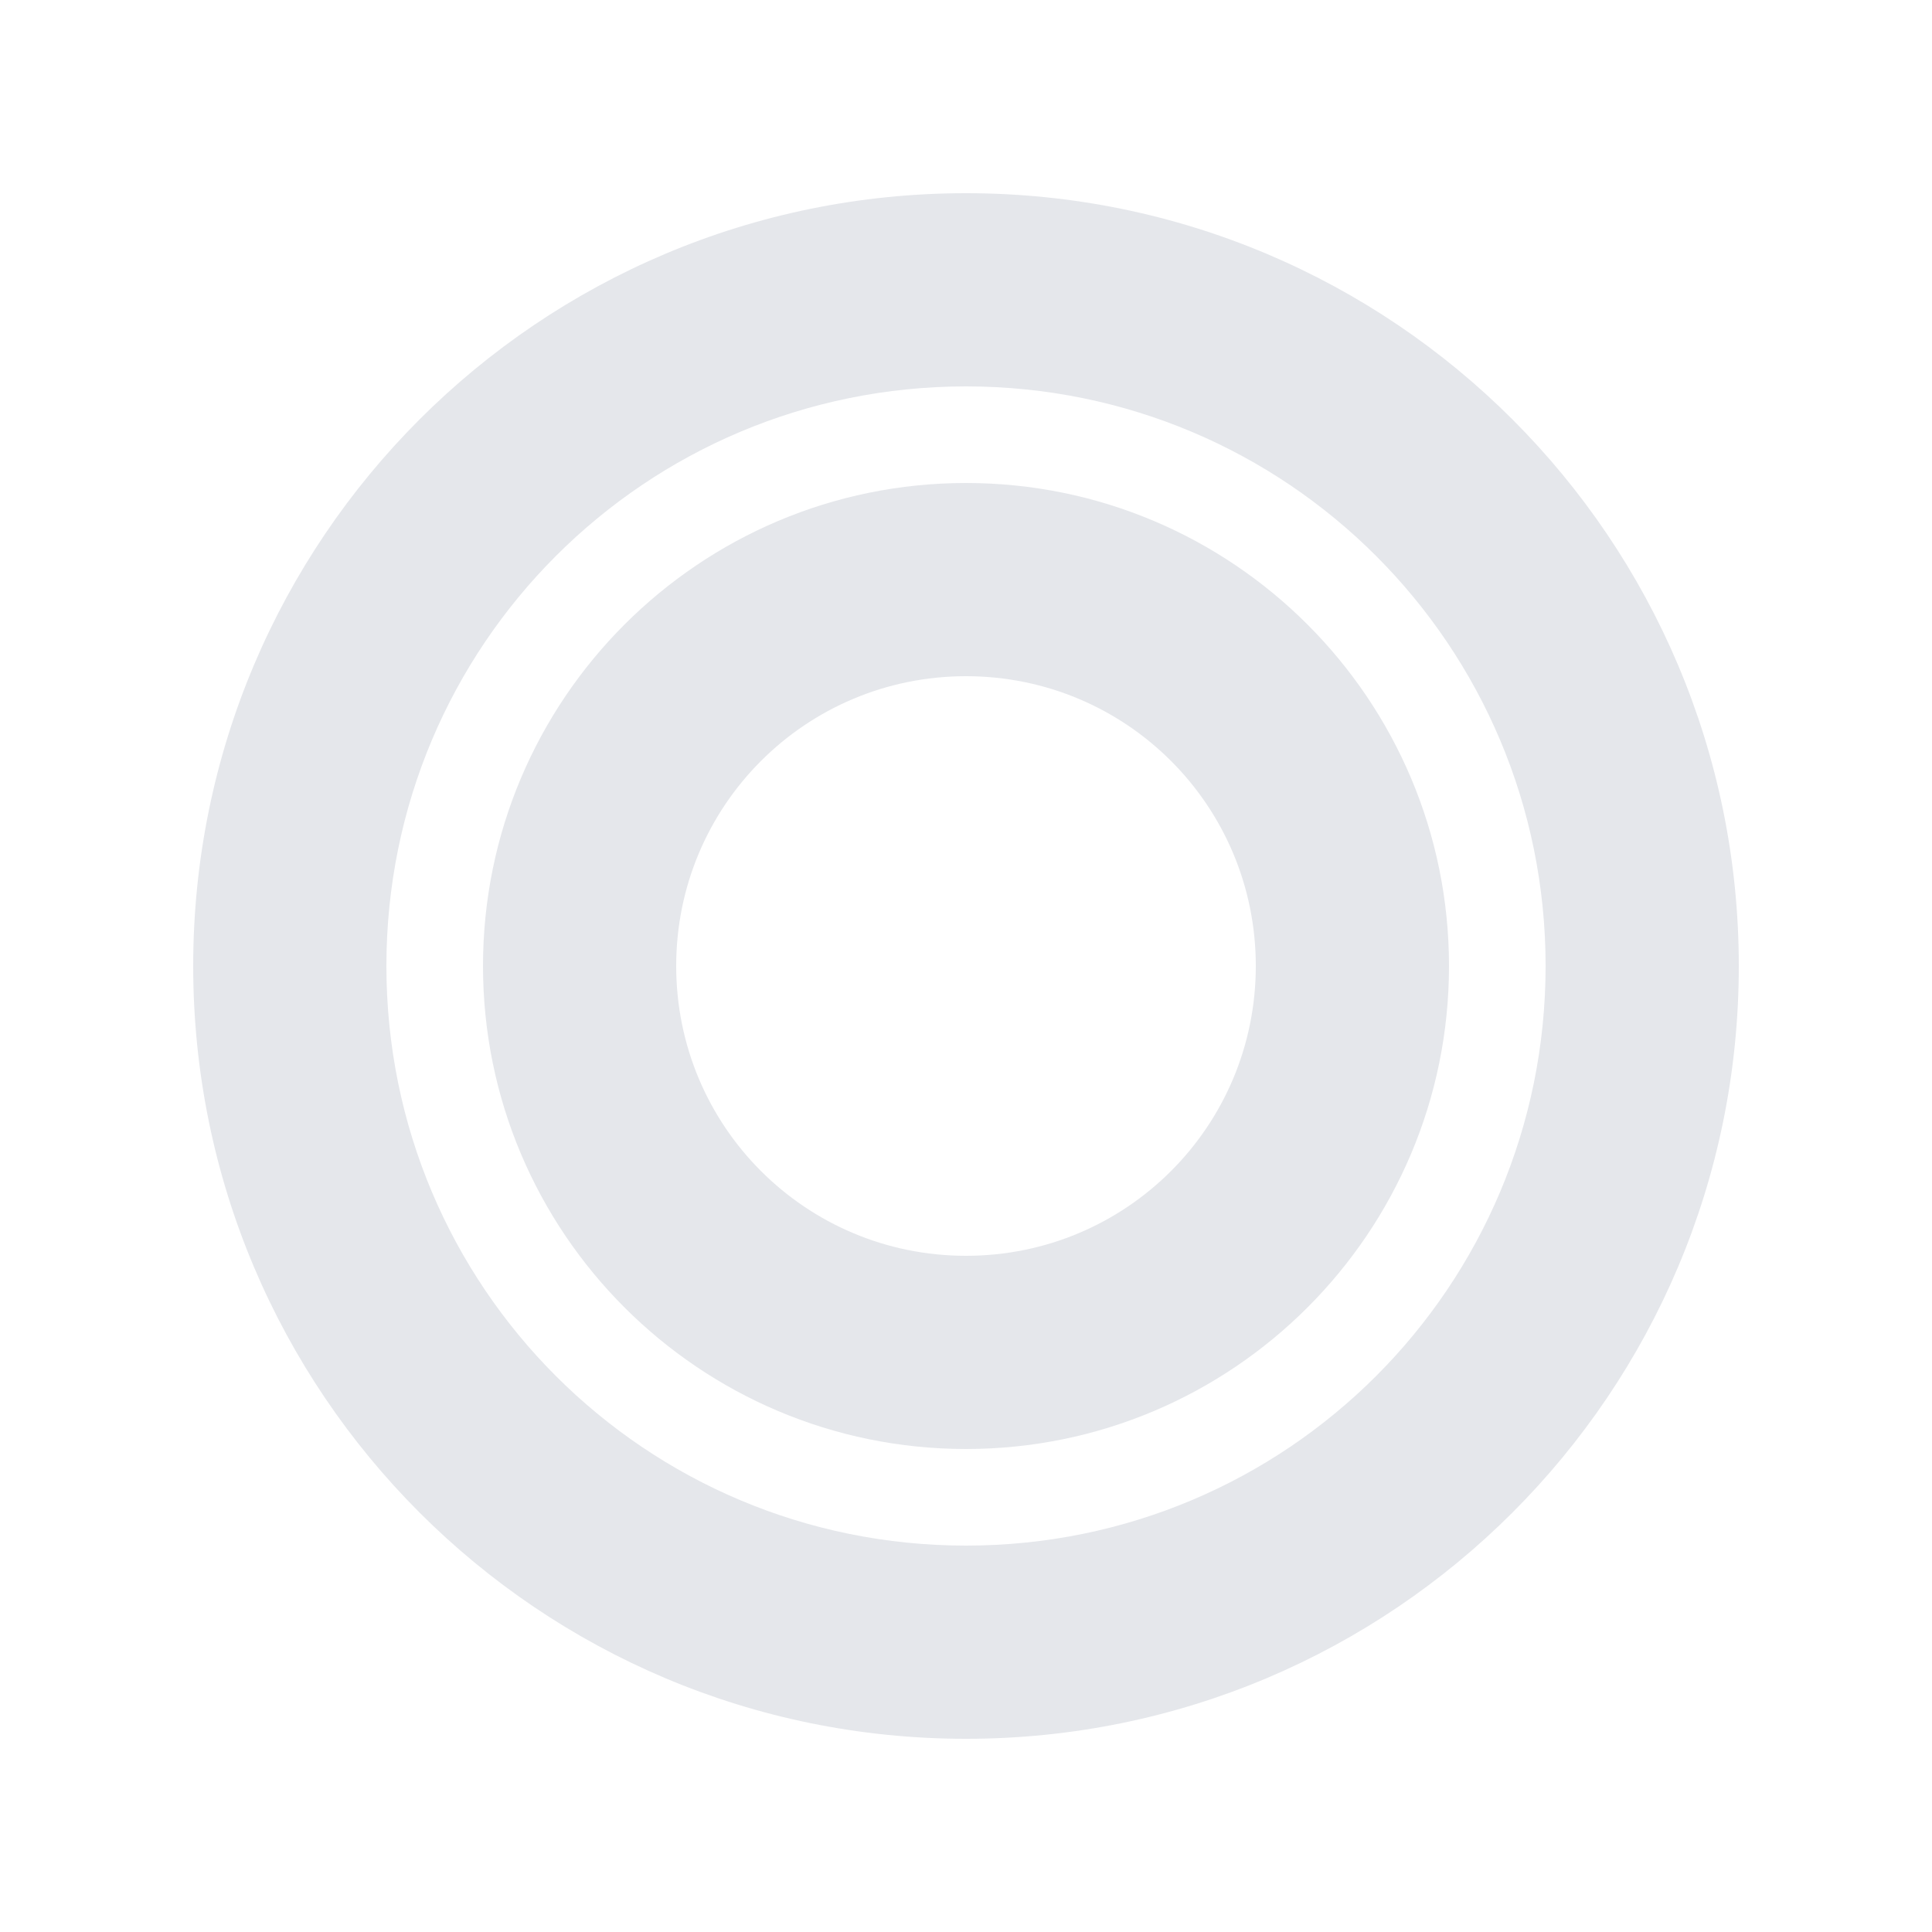 <svg xmlns="http://www.w3.org/2000/svg" viewBox="0 0 100 100">
  <path d="M50,10c-22.1,0-40,17.9-40,40s17.9,40,40,40s40-17.9,40-40S72.1,10,50,10z M50,80c-16.6,0-30-13.4-30-30s13.4-30,30-30s30,13.4,30,30S66.6,80,50,80z" fill="#E5E7EB"/>
  <path d="M50,25c-13.8,0-25,11.2-25,25s11.2,25,25,25s25-11.2,25-25S63.8,25,50,25z M50,65c-8.3,0-15-6.7-15-15s6.7-15,15-15s15,6.7,15,15S58.3,65,50,65z" fill="#E5E7EB"/>
</svg> 